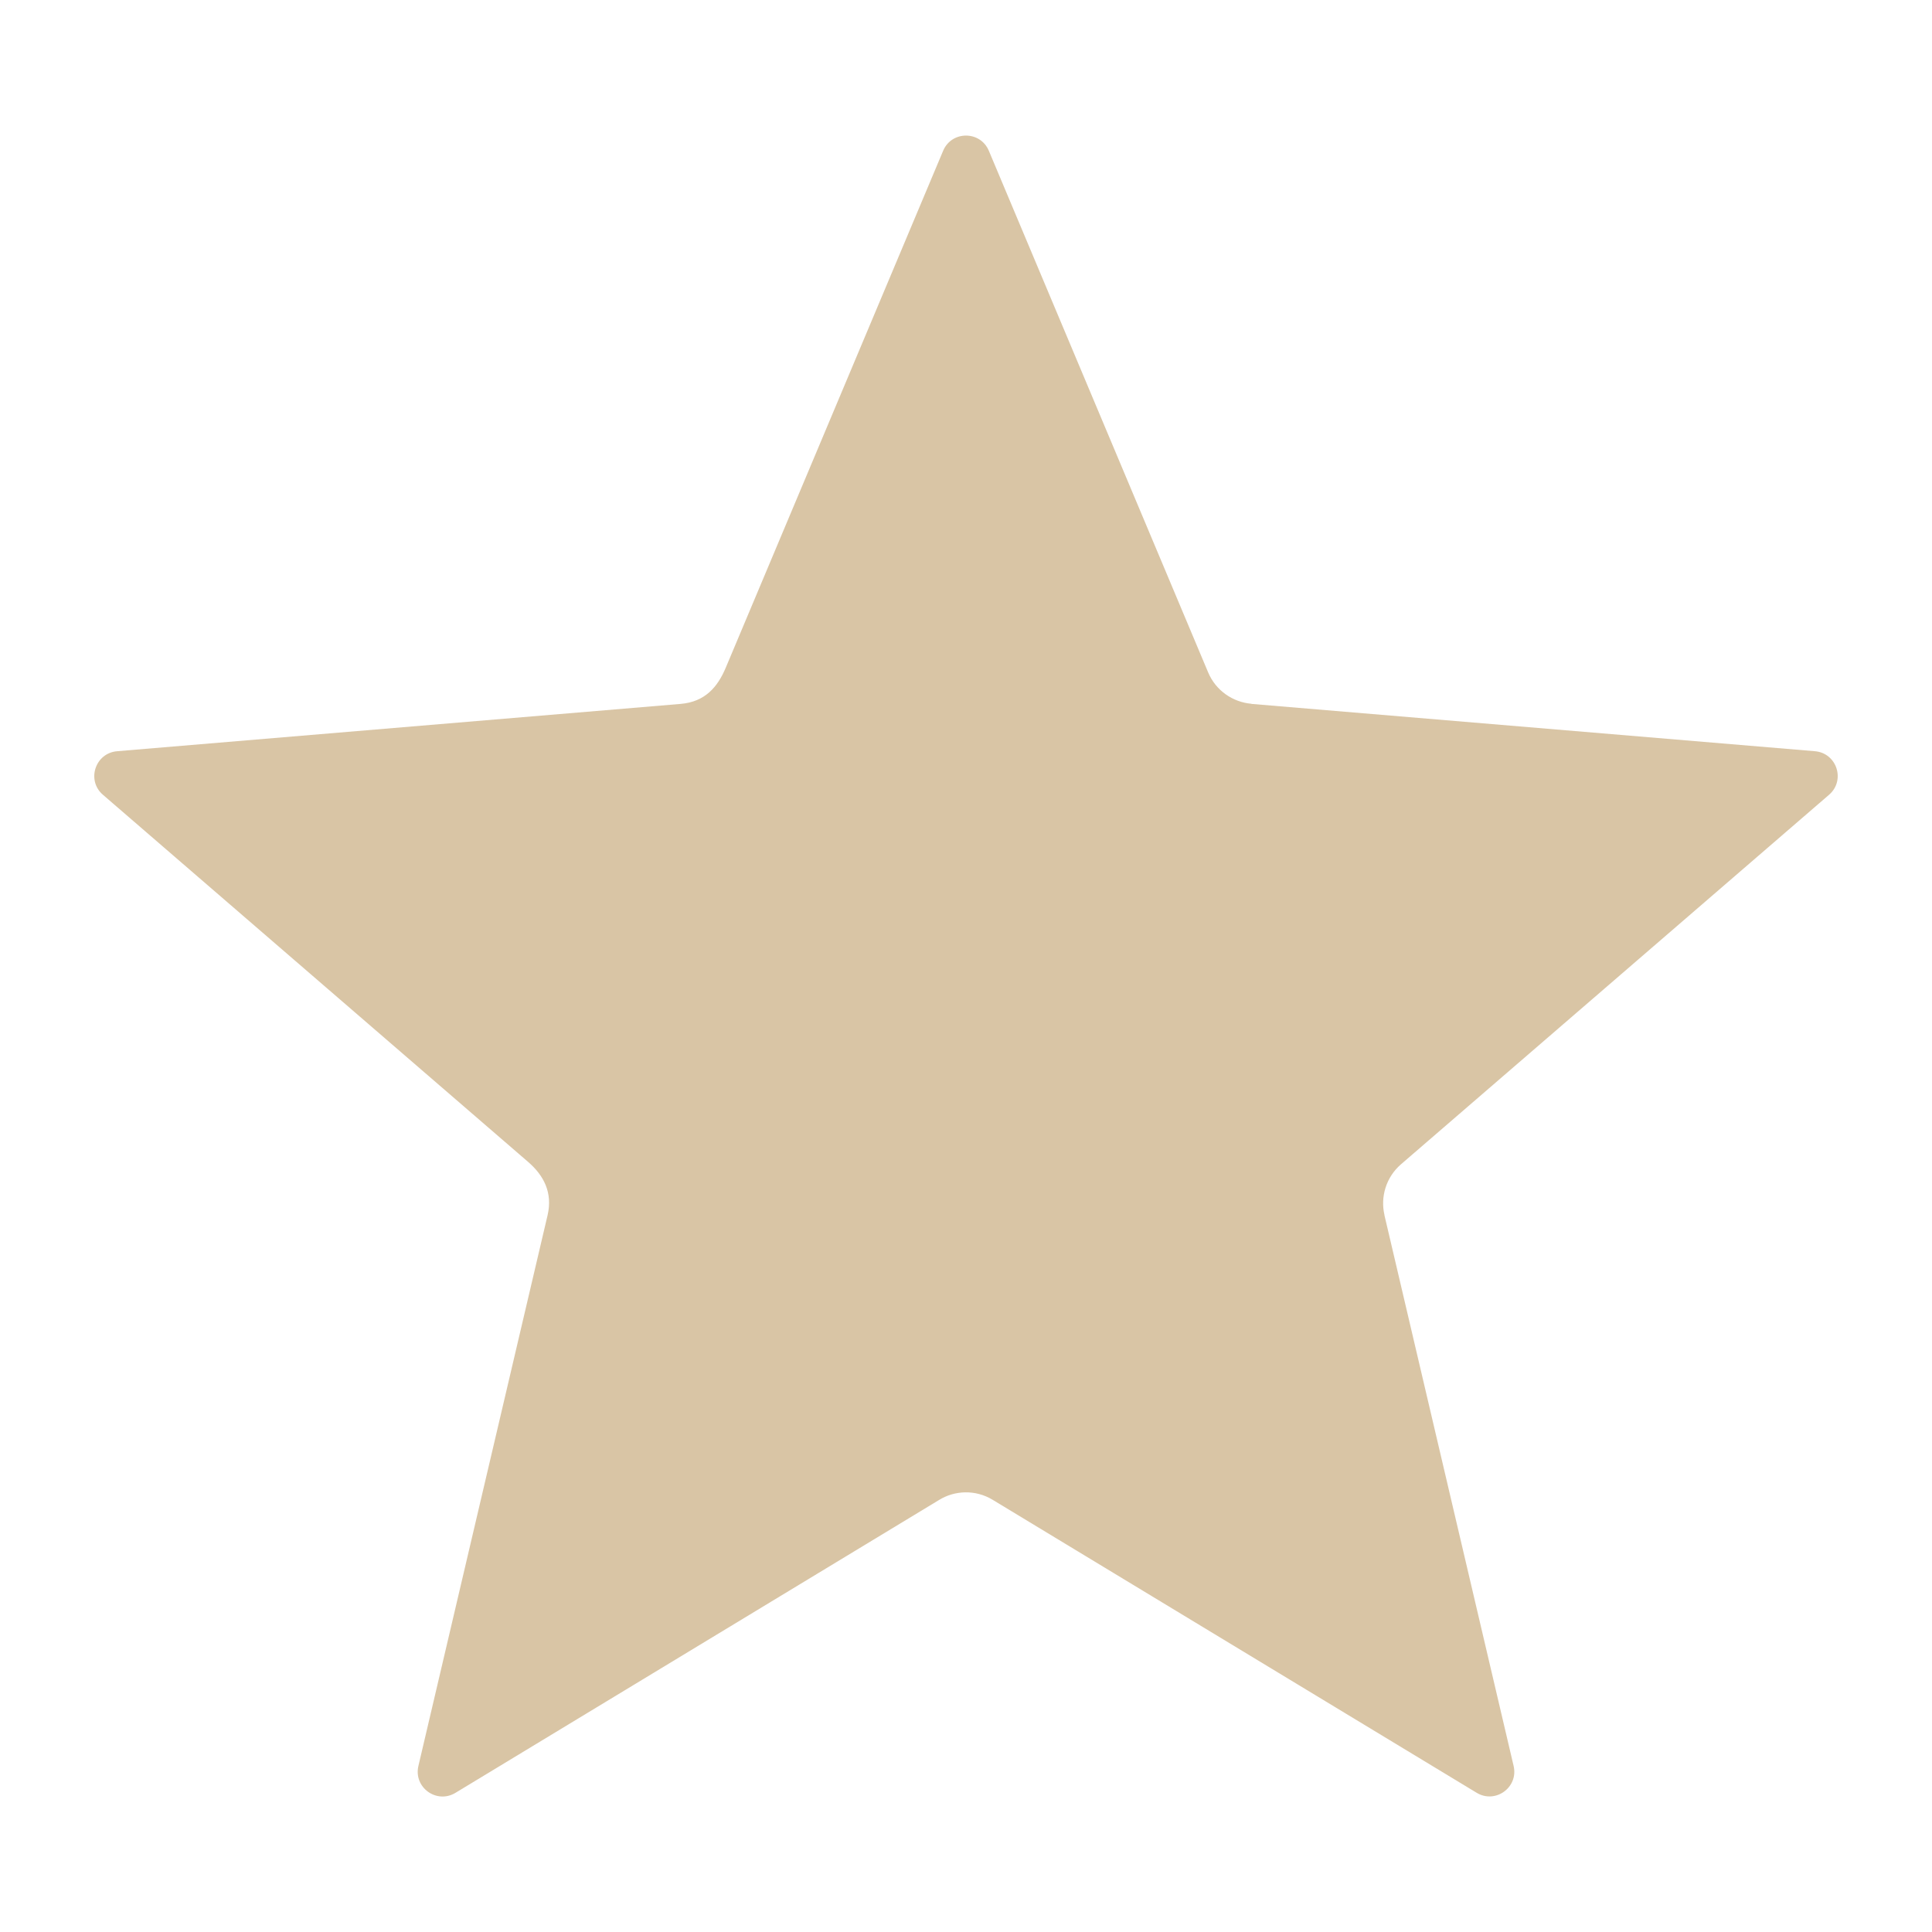 <?xml version="1.0" encoding="UTF-8"?>
<svg width="1200pt" height="1200pt" version="1.1" viewBox="0 0 1200 1200" xmlns="http://www.w3.org/2000/svg">
 <path d="m777.28 437.11v0.094l350.02 29.391c13.594 1.172 19.125 18.094 8.766 27.047l-265.92 229.55c-9.281 8.062-12.844 20.297-10.219 31.5h-0.047l80.25 342.14c3.141 13.312-11.297 23.766-22.969 16.688l-300.61-181.97c-10.688-6.469-23.672-5.953-33.562 0.281l-300.1 181.74c-11.719 7.078-26.109-3.375-23.016-16.688l80.25-342.14c3.234-13.922-2.344-24.656-12.141-33.094l-264.05-228c-10.359-8.906-4.828-25.875 8.766-27.047l350.02-29.391c15.141-1.266 23.016-10.406 28.125-22.641l134.95-320.9c5.297-12.609 23.109-12.609 28.406 0l136.22 324c4.781 11.344 15.375 18.469 26.859 19.453z" fill="#d9c5a5" fill-rule="evenodd"/>
</svg>
